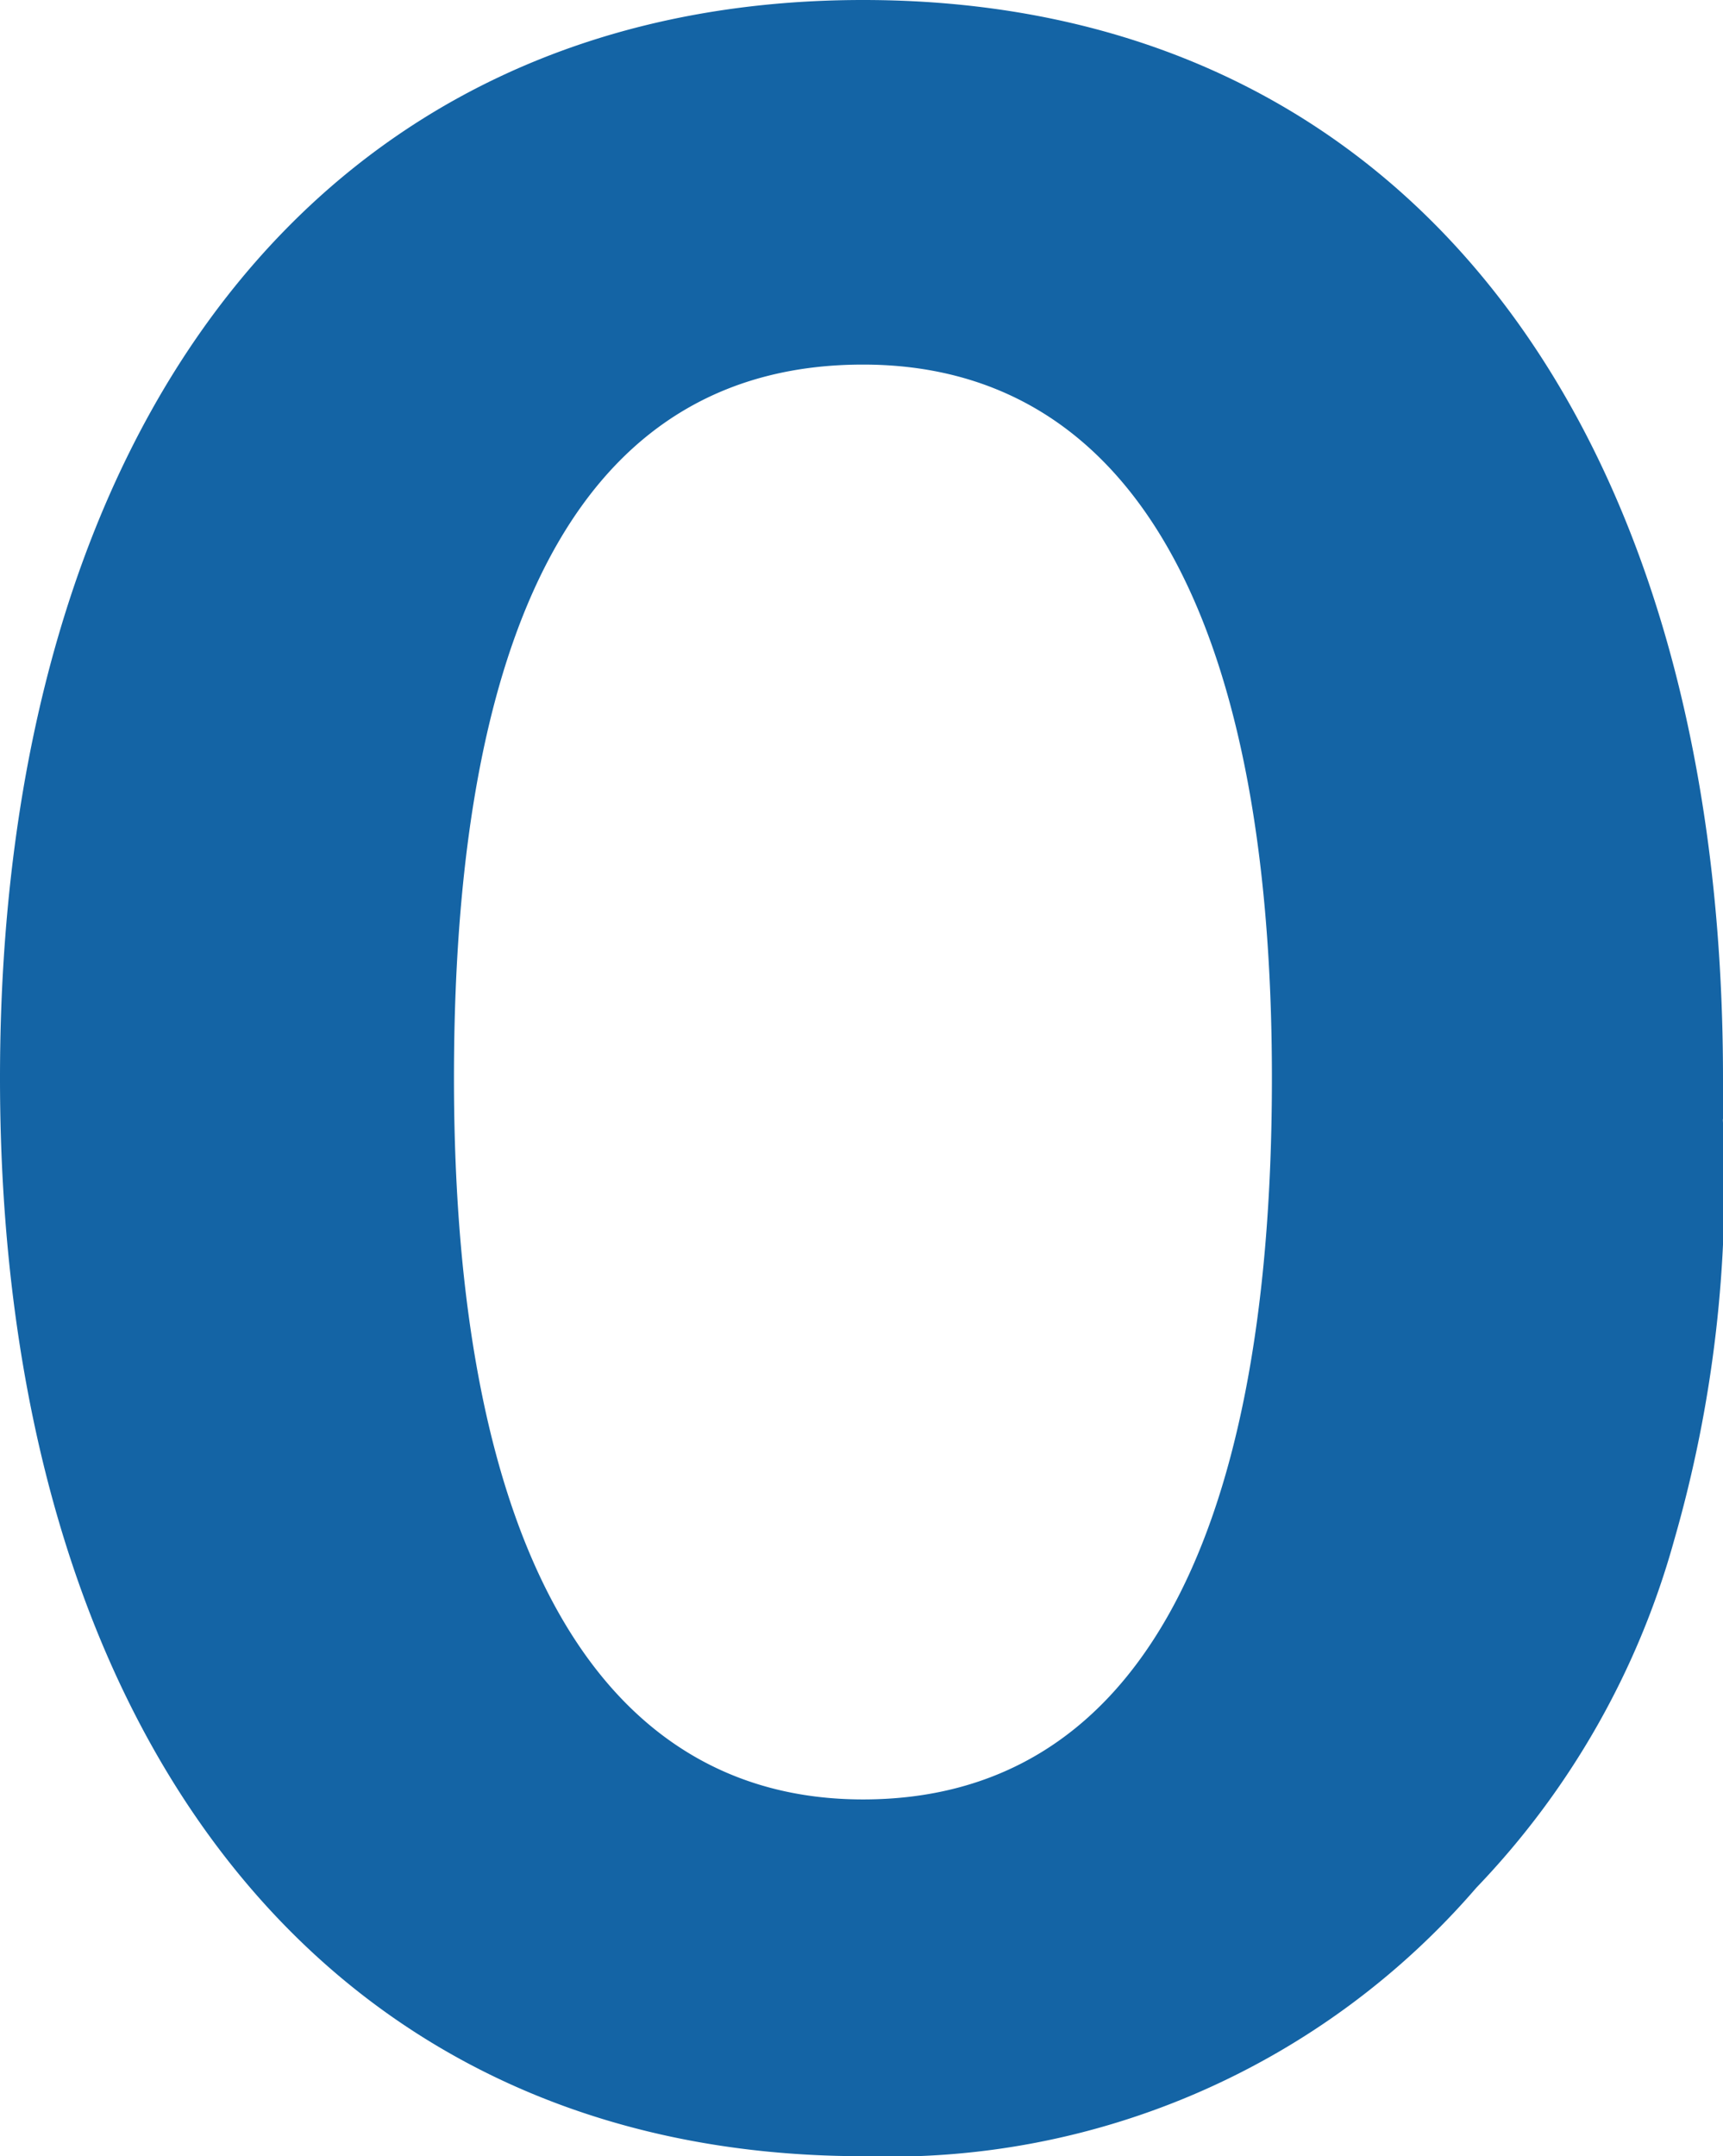 <svg xmlns="http://www.w3.org/2000/svg" width="19.186" height="24" viewBox="0 0 19.186 24"><g id="free-euro" transform="translate(-15 -20)"><path id="Path_591" data-name="Path 591" d="M34.186,32.458V32c0-7.222-3.5-12-9.576-12C18.552,20,15,24.778,15,32s3.563,12,9.61,12a8.627,8.627,0,0,0,6.83-2.989,9.073,9.073,0,0,0,2.2-3.86,14.324,14.324,0,0,0,.544-4.693ZM24.61,40.029c-2.9,0-4.555-2.749-4.555-8.029s1.558-7.942,4.555-7.942c2.9,0,4.553,2.651,4.553,7.942S27.573,40.029,24.61,40.029Z" fill="#1464a5"></path></g></svg>